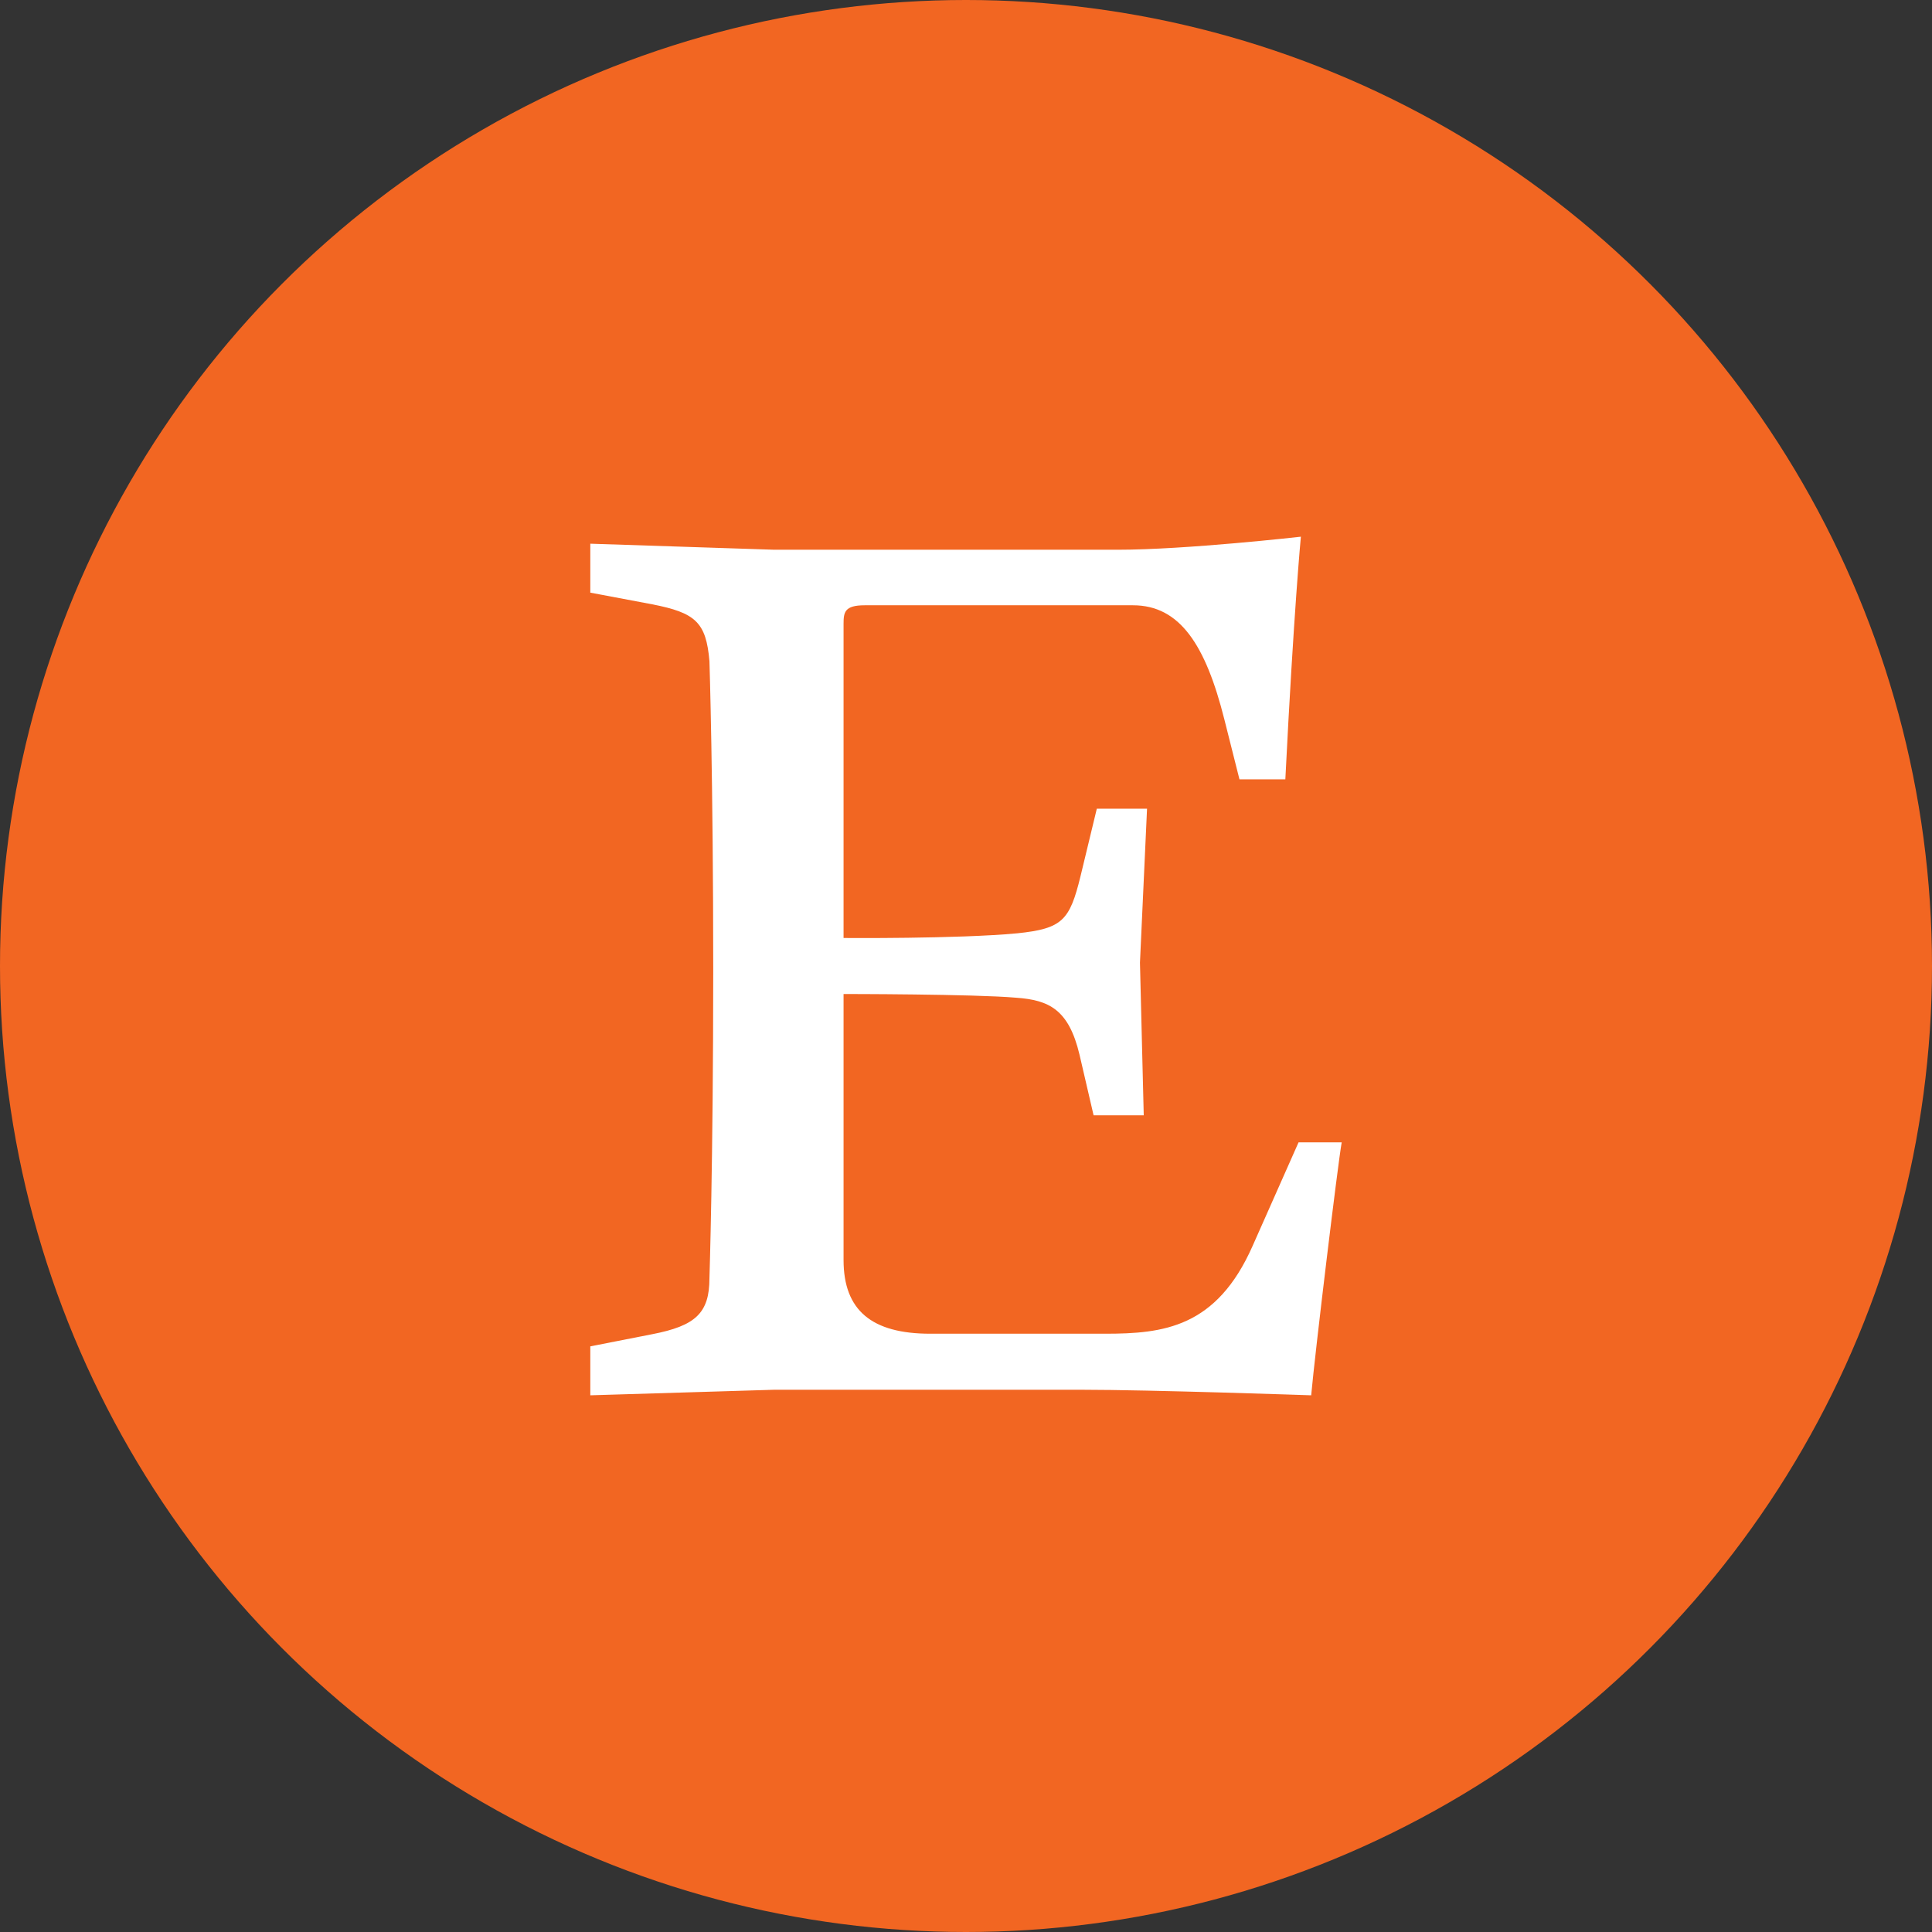 <?xml version="1.0" encoding="UTF-8"?>
<svg width="24px" height="24px" viewBox="0 0 24 24" version="1.1" xmlns="http://www.w3.org/2000/svg" xmlns:xlink="http://www.w3.org/1999/xlink">
    <rect x="0" y="0" width="24" height="24" fill="#333333" stroke="none"/>
    <title>icon/shop-icon/etsy</title>
    <g id="Symbols" stroke="none" stroke-width="1" fill="none" fill-rule="evenodd">
        <g id="icon/shop-icon/shopify">
            <circle id="Oval" cx="12" cy="12" r="14.667"></circle>
            <circle id="Oval" fill="#F26622" cx="12" cy="12" r="12"></circle>
            <path d="M10.479,7.751 C10.479,7.606 10.491,7.519 10.742,7.519 L14.074,7.519 C14.657,7.519 14.977,8.012 15.21,8.939 L15.397,9.681 L15.967,9.681 C16.072,7.583 16.16,6.667 16.16,6.667 C16.16,6.667 14.732,6.829 13.888,6.829 L9.617,6.829 L7.333,6.754 L7.333,7.362 L8.102,7.507 C8.638,7.612 8.772,7.728 8.813,8.214 C8.813,8.214 8.86,9.664 8.86,12.052 C8.86,14.441 8.813,15.878 8.813,15.878 C8.813,16.313 8.638,16.47 8.102,16.574 L7.333,16.725 L7.333,17.333 L9.617,17.264 L13.433,17.264 C14.296,17.264 16.288,17.333 16.288,17.333 C16.335,16.812 16.62,14.452 16.667,14.191 L16.131,14.191 L15.56,15.478 C15.111,16.493 14.453,16.568 13.725,16.568 L11.557,16.568 C10.829,16.568 10.479,16.278 10.479,15.652 L10.479,12.348 C10.479,12.348 12.099,12.348 12.623,12.394 C13.031,12.423 13.276,12.539 13.41,13.101 L13.585,13.855 L14.208,13.855 L14.161,11.959 L14.249,10.046 L13.625,10.046 L13.422,10.887 C13.288,11.432 13.2,11.536 12.635,11.594 C11.889,11.664 10.479,11.652 10.479,11.652 L10.479,7.751 Z" id="Path" fill="#FFFFFF" fill-rule="nonzero"></path>
        </g>
    </g>
</svg>